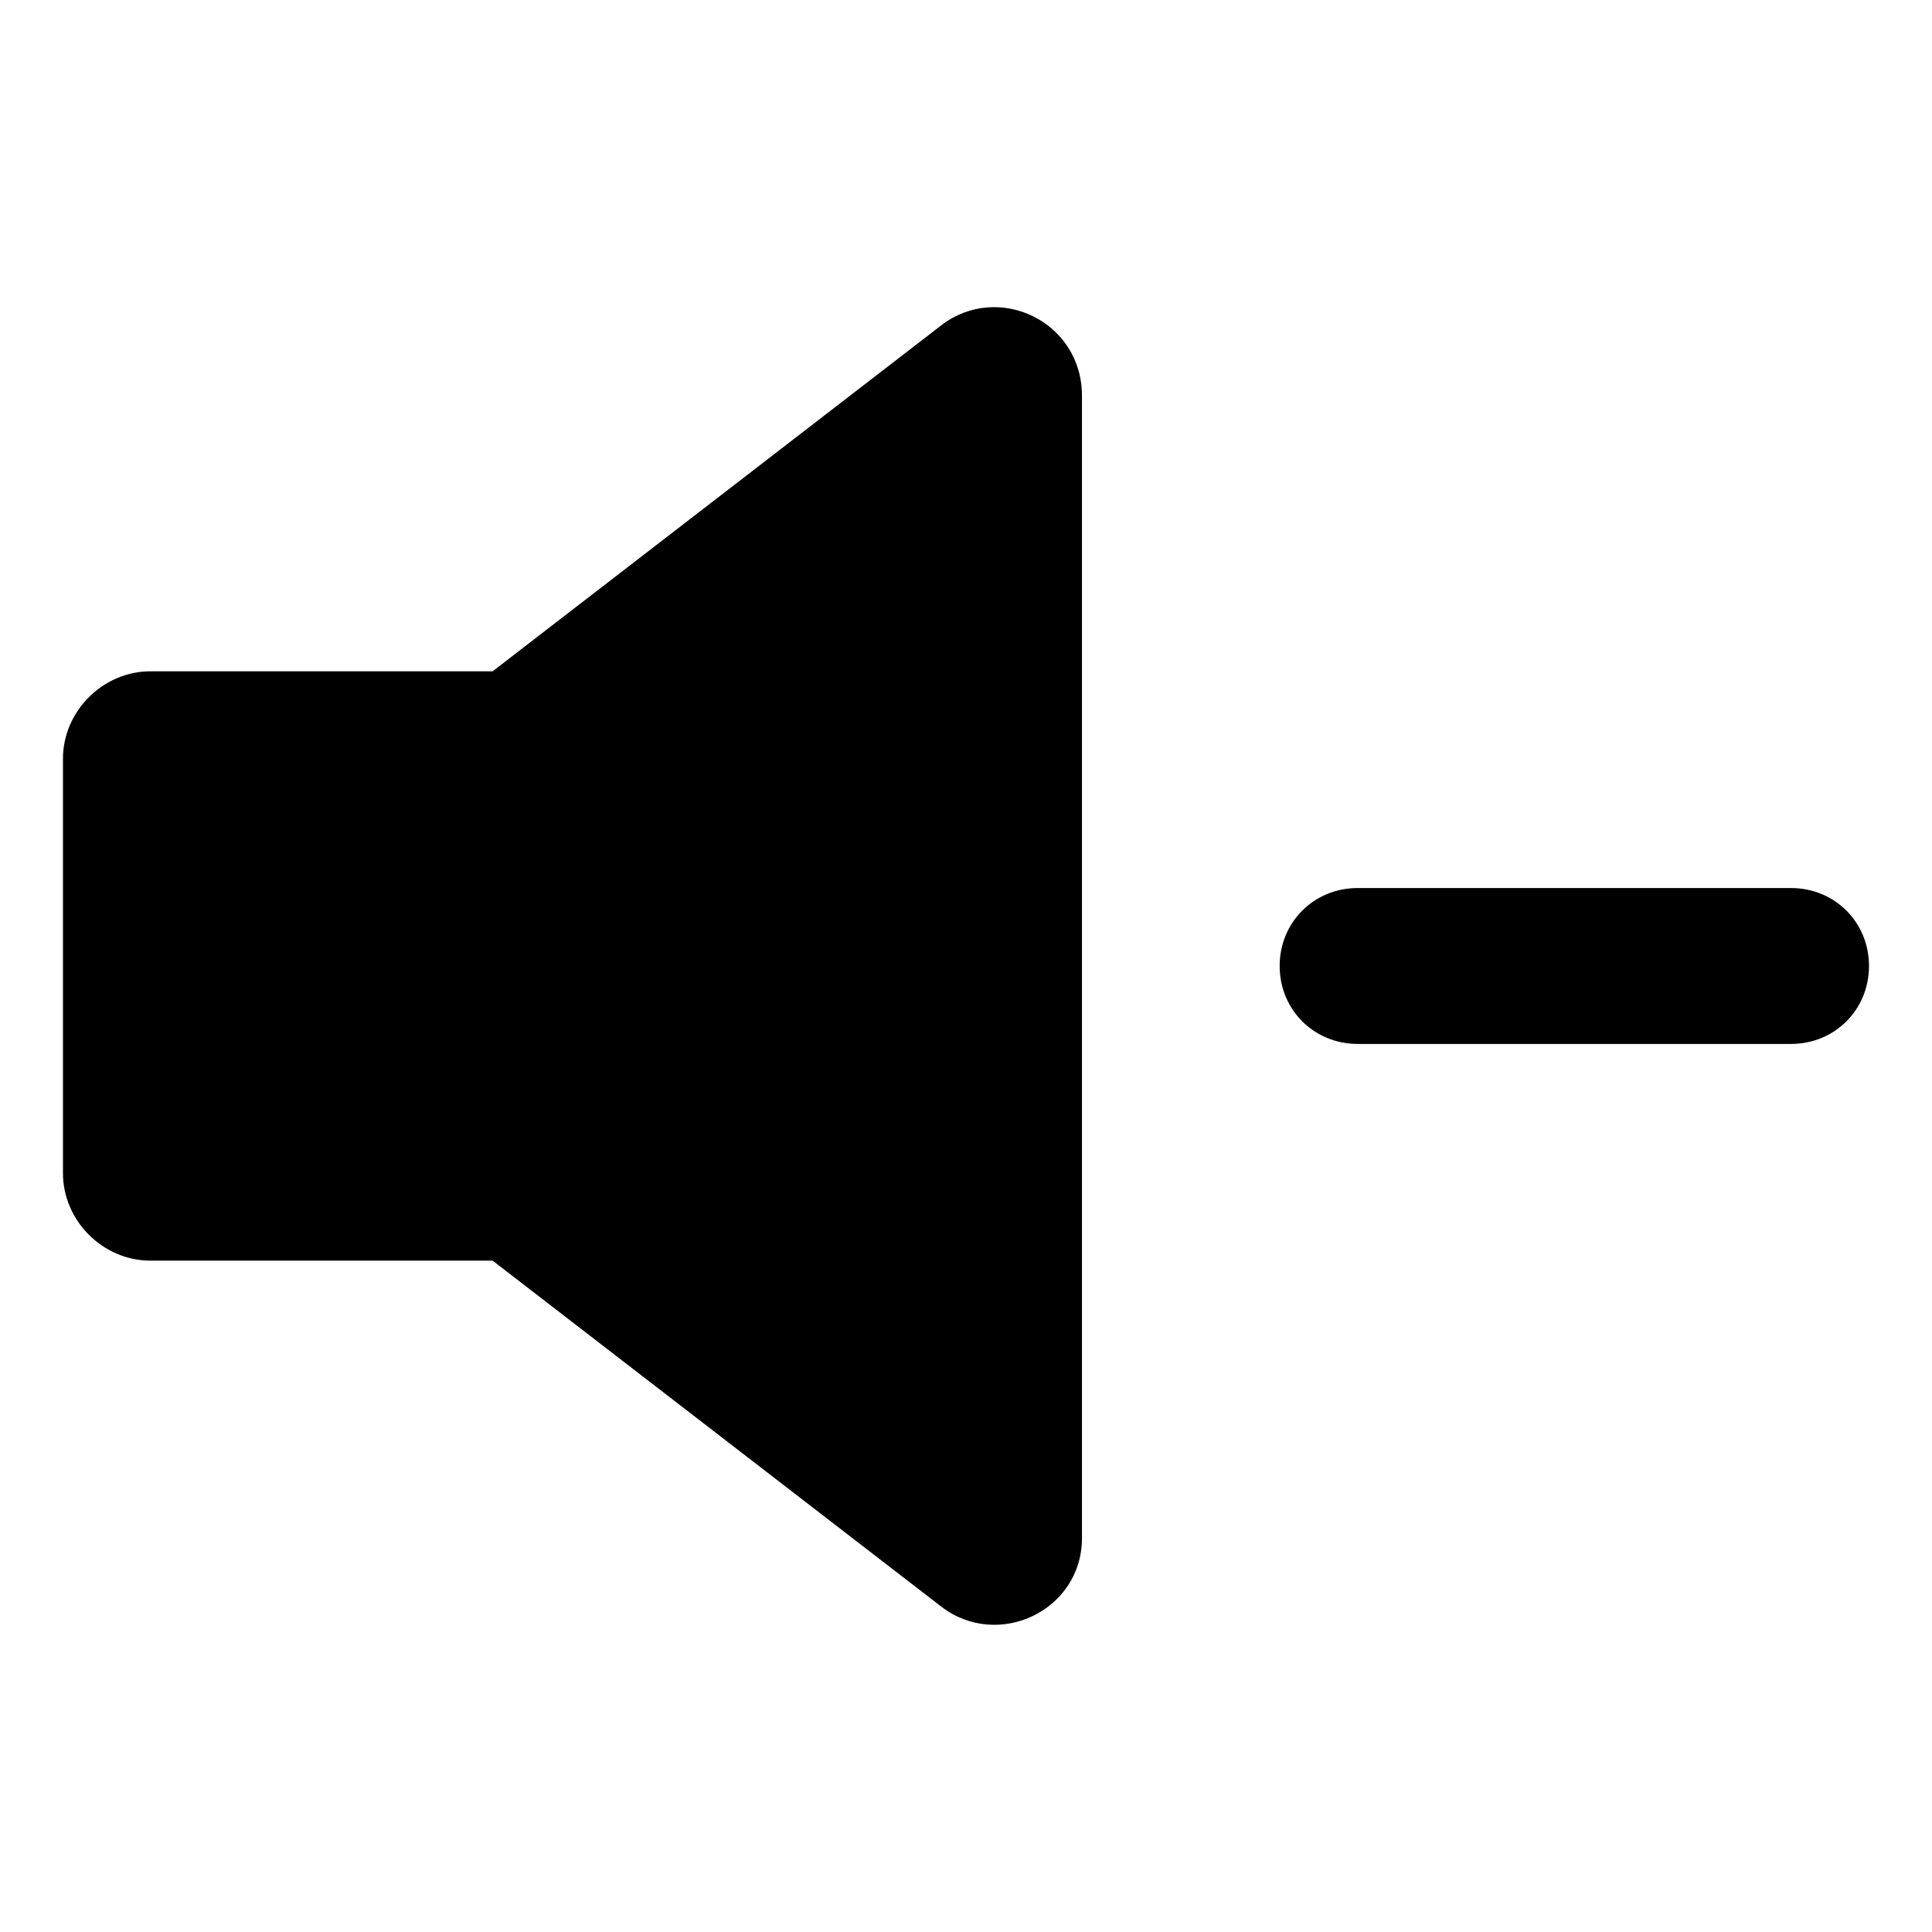 <?xml version="1.0" encoding="UTF-8"?>
<!-- Uploaded to: ICON Repo, www.iconrepo.com, Generator: ICON Repo Mixer Tools -->
<svg fill="#000000" width="800px" height="800px" version="1.1" viewBox="144 144 512 512" xmlns="http://www.w3.org/2000/svg">
 <g>
  <path d="m393.45 230.21-118.9 91.691h-90.688c-12.594 0-23.176 10.578-23.176 23.176v109.83c0 12.594 10.578 23.176 23.176 23.176h90.688l118.9 91.691c15.113 11.586 37.281 1.008 37.281-18.137v-302.79c0-19.648-22.168-30.227-37.281-18.641z"/>
  <path d="m618.65 379.34h-114.87c-11.586 0-20.656 9.07-20.656 20.656s9.07 20.656 20.656 20.656h114.87c11.586 0 20.656-9.07 20.656-20.656 0-11.59-9.07-20.656-20.656-20.656z"/>
 </g>
</svg>